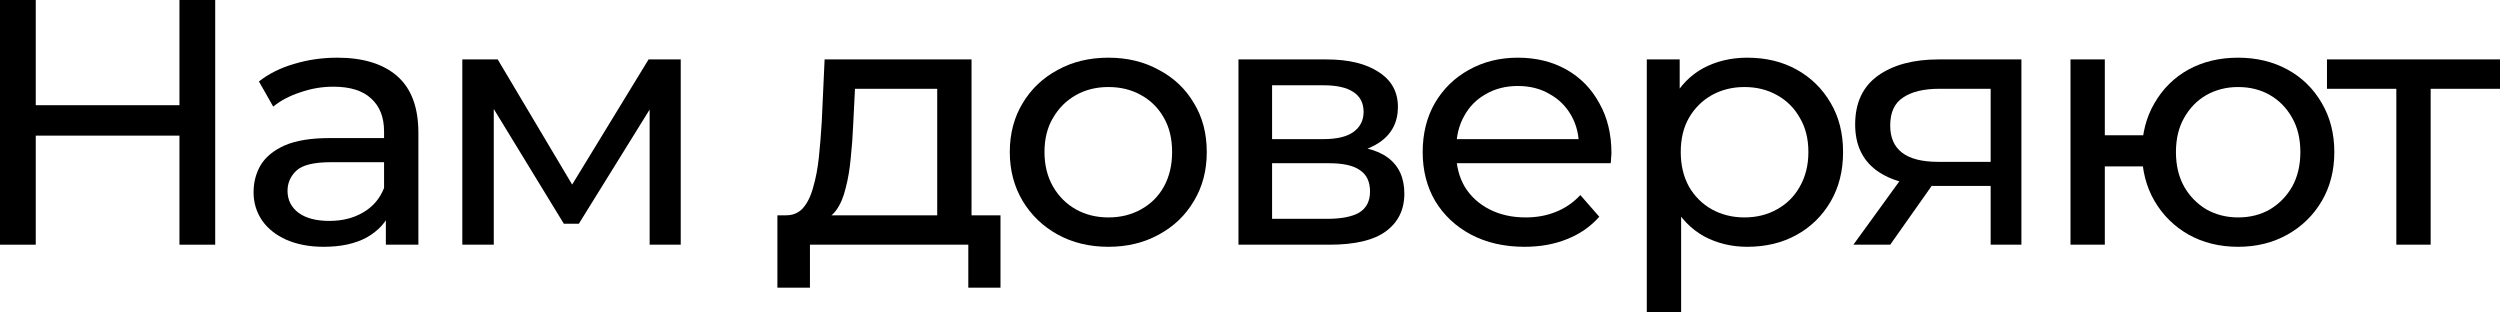 <?xml version="1.0" encoding="UTF-8"?> <svg xmlns="http://www.w3.org/2000/svg" width="96" height="12" viewBox="0 0 96 12" fill="none"><path d="M6.891 9.396V0H8.264V9.396H6.891ZM0 9.396V0H1.373V9.396H0ZM1.236 5.208V4.04H7.015V5.208H1.236Z" fill="black"></path><path d="M14.817 9.396V7.893L14.748 7.611V5.047C14.748 4.501 14.583 4.081 14.254 3.785C13.934 3.481 13.448 3.329 12.799 3.329C12.368 3.329 11.948 3.4 11.536 3.544C11.124 3.678 10.776 3.861 10.492 4.094L9.943 3.128C10.319 2.832 10.767 2.608 11.289 2.456C11.819 2.295 12.373 2.215 12.95 2.215C13.947 2.215 14.716 2.452 15.256 2.926C15.796 3.4 16.066 4.125 16.066 5.101V9.396H14.817ZM12.428 9.477C11.888 9.477 11.412 9.387 11 9.208C10.598 9.029 10.287 8.783 10.067 8.47C9.847 8.148 9.737 7.785 9.737 7.383C9.737 6.998 9.829 6.649 10.012 6.336C10.204 6.022 10.511 5.772 10.932 5.584C11.362 5.396 11.938 5.302 12.661 5.302H14.968V6.228H12.716C12.057 6.228 11.614 6.336 11.385 6.55C11.156 6.765 11.041 7.025 11.041 7.329C11.041 7.678 11.183 7.96 11.467 8.175C11.751 8.38 12.144 8.483 12.648 8.483C13.142 8.483 13.572 8.376 13.938 8.161C14.313 7.946 14.583 7.633 14.748 7.221L15.009 8.107C14.835 8.528 14.528 8.864 14.089 9.114C13.65 9.356 13.096 9.477 12.428 9.477Z" fill="black"></path><path d="M17.753 9.396V2.282H19.112L22.242 7.544H21.692L24.905 2.282H26.14V9.396H24.946V3.732L25.166 3.852L22.228 8.591H21.651L18.7 3.758L18.961 3.705V9.396H17.753Z" fill="black"></path><path d="M31.445 8.497L30.141 8.268C30.424 8.277 30.653 8.188 30.827 8C31.001 7.803 31.134 7.535 31.225 7.195C31.326 6.855 31.399 6.47 31.445 6.04C31.491 5.602 31.527 5.15 31.555 4.685L31.665 2.282H37.307V8.792H35.989V3.409H32.831L32.763 4.779C32.745 5.226 32.712 5.66 32.667 6.081C32.63 6.492 32.566 6.872 32.474 7.221C32.392 7.57 32.269 7.857 32.104 8.081C31.939 8.304 31.72 8.443 31.445 8.497ZM29.852 11.047V8.268H38.419V11.047H37.183V9.396H31.102V11.047H29.852Z" fill="black"></path><path d="M42.565 9.477C41.833 9.477 41.183 9.32 40.616 9.007C40.049 8.694 39.6 8.264 39.271 7.718C38.941 7.163 38.776 6.537 38.776 5.839C38.776 5.132 38.941 4.506 39.271 3.96C39.6 3.414 40.049 2.989 40.616 2.685C41.183 2.371 41.833 2.215 42.565 2.215C43.288 2.215 43.934 2.371 44.501 2.685C45.078 2.989 45.526 3.414 45.846 3.96C46.176 4.497 46.34 5.123 46.34 5.839C46.34 6.546 46.176 7.172 45.846 7.718C45.526 8.264 45.078 8.694 44.501 9.007C43.934 9.32 43.288 9.477 42.565 9.477ZM42.565 8.349C43.032 8.349 43.449 8.246 43.815 8.04C44.19 7.834 44.483 7.544 44.693 7.168C44.904 6.783 45.009 6.34 45.009 5.839C45.009 5.329 44.904 4.89 44.693 4.523C44.483 4.148 44.19 3.857 43.815 3.651C43.449 3.445 43.032 3.342 42.565 3.342C42.099 3.342 41.682 3.445 41.316 3.651C40.95 3.857 40.657 4.148 40.438 4.523C40.218 4.89 40.108 5.329 40.108 5.839C40.108 6.34 40.218 6.783 40.438 7.168C40.657 7.544 40.95 7.834 41.316 8.04C41.682 8.246 42.099 8.349 42.565 8.349Z" fill="black"></path><path d="M47.557 9.396V2.282H50.934C51.785 2.282 52.453 2.443 52.938 2.765C53.433 3.078 53.68 3.526 53.68 4.107C53.68 4.689 53.446 5.141 52.98 5.463C52.522 5.776 51.913 5.933 51.154 5.933L51.36 5.584C52.229 5.584 52.874 5.74 53.295 6.054C53.716 6.367 53.927 6.828 53.927 7.436C53.927 8.054 53.689 8.537 53.213 8.886C52.746 9.226 52.028 9.396 51.058 9.396H47.557ZM48.848 8.403H50.962C51.511 8.403 51.923 8.322 52.197 8.161C52.472 7.991 52.609 7.723 52.609 7.356C52.609 6.98 52.481 6.707 52.225 6.537C51.977 6.358 51.584 6.268 51.044 6.268H48.848V8.403ZM48.848 5.342H50.824C51.328 5.342 51.708 5.253 51.964 5.074C52.229 4.886 52.362 4.626 52.362 4.295C52.362 3.955 52.229 3.7 51.964 3.53C51.708 3.36 51.328 3.275 50.824 3.275H48.848V5.342Z" fill="black"></path><path d="M58.543 9.477C57.765 9.477 57.079 9.32 56.484 9.007C55.898 8.694 55.441 8.264 55.111 7.718C54.791 7.172 54.631 6.546 54.631 5.839C54.631 5.132 54.786 4.506 55.097 3.96C55.418 3.414 55.852 2.989 56.401 2.685C56.96 2.371 57.587 2.215 58.282 2.215C58.987 2.215 59.609 2.367 60.149 2.671C60.689 2.975 61.11 3.405 61.412 3.96C61.723 4.506 61.879 5.145 61.879 5.879C61.879 5.933 61.874 5.996 61.865 6.067C61.865 6.139 61.861 6.206 61.851 6.268H55.66V5.342H61.165L60.63 5.664C60.639 5.208 60.543 4.801 60.341 4.443C60.14 4.085 59.861 3.808 59.504 3.611C59.156 3.405 58.749 3.302 58.282 3.302C57.825 3.302 57.417 3.405 57.06 3.611C56.703 3.808 56.424 4.089 56.223 4.456C56.022 4.814 55.921 5.226 55.921 5.691V5.906C55.921 6.38 56.031 6.805 56.251 7.181C56.479 7.548 56.795 7.834 57.198 8.04C57.6 8.246 58.062 8.349 58.584 8.349C59.014 8.349 59.403 8.277 59.751 8.134C60.108 7.991 60.419 7.776 60.685 7.49L61.412 8.322C61.083 8.698 60.671 8.984 60.177 9.181C59.692 9.378 59.147 9.477 58.543 9.477Z" fill="black"></path><path d="M67.094 9.477C66.49 9.477 65.937 9.342 65.433 9.074C64.939 8.796 64.541 8.389 64.239 7.852C63.946 7.315 63.8 6.644 63.8 5.839C63.8 5.034 63.942 4.362 64.225 3.825C64.518 3.289 64.912 2.886 65.406 2.617C65.909 2.349 66.472 2.215 67.094 2.215C67.808 2.215 68.44 2.367 68.989 2.671C69.538 2.975 69.973 3.4 70.293 3.946C70.613 4.483 70.774 5.114 70.774 5.839C70.774 6.564 70.613 7.199 70.293 7.745C69.973 8.291 69.538 8.716 68.989 9.02C68.44 9.324 67.808 9.477 67.094 9.477ZM63.237 12V2.282H64.5V4.201L64.418 5.852L64.555 7.503V12H63.237ZM66.985 8.349C67.451 8.349 67.868 8.246 68.234 8.04C68.609 7.834 68.902 7.544 69.112 7.168C69.332 6.783 69.442 6.34 69.442 5.839C69.442 5.329 69.332 4.89 69.112 4.523C68.902 4.148 68.609 3.857 68.234 3.651C67.868 3.445 67.451 3.342 66.985 3.342C66.527 3.342 66.111 3.445 65.736 3.651C65.369 3.857 65.076 4.148 64.857 4.523C64.646 4.89 64.541 5.329 64.541 5.839C64.541 6.34 64.646 6.783 64.857 7.168C65.076 7.544 65.369 7.834 65.736 8.04C66.111 8.246 66.527 8.349 66.985 8.349Z" fill="black"></path><path d="M76.441 9.396V6.899L76.647 7.141H74.327C73.357 7.141 72.597 6.94 72.048 6.537C71.508 6.134 71.238 5.548 71.238 4.779C71.238 3.955 71.527 3.333 72.103 2.913C72.689 2.492 73.467 2.282 74.437 2.282H77.622V9.396H76.441ZM71.17 9.396L73.147 6.671H74.506L72.584 9.396H71.17ZM76.441 6.497V3.047L76.647 3.409H74.478C73.874 3.409 73.407 3.521 73.078 3.745C72.748 3.96 72.584 4.318 72.584 4.819C72.584 5.749 73.197 6.215 74.423 6.215H76.647L76.441 6.497Z" fill="black"></path><path d="M85.945 9.477C85.231 9.477 84.595 9.32 84.037 9.007C83.488 8.694 83.053 8.264 82.733 7.718C82.412 7.163 82.252 6.537 82.252 5.839C82.252 5.132 82.412 4.506 82.733 3.96C83.053 3.405 83.488 2.975 84.037 2.671C84.595 2.367 85.231 2.215 85.945 2.215C86.65 2.215 87.281 2.367 87.84 2.671C88.398 2.975 88.837 3.405 89.157 3.96C89.478 4.506 89.638 5.132 89.638 5.839C89.638 6.546 89.478 7.172 89.157 7.718C88.837 8.264 88.398 8.694 87.84 9.007C87.281 9.32 86.65 9.477 85.945 9.477ZM79.507 9.396V2.282H80.825V5.195H83.021V6.389H80.825V9.396H79.507ZM85.945 8.349C86.403 8.349 86.81 8.246 87.167 8.04C87.524 7.825 87.808 7.535 88.018 7.168C88.228 6.792 88.334 6.349 88.334 5.839C88.334 5.329 88.228 4.89 88.018 4.523C87.808 4.148 87.524 3.857 87.167 3.651C86.81 3.445 86.403 3.342 85.945 3.342C85.497 3.342 85.089 3.445 84.723 3.651C84.366 3.857 84.083 4.148 83.872 4.523C83.662 4.89 83.556 5.329 83.556 5.839C83.556 6.349 83.662 6.792 83.872 7.168C84.083 7.535 84.366 7.825 84.723 8.04C85.089 8.246 85.497 8.349 85.945 8.349Z" fill="black"></path><path d="M92.019 9.396V3.074L92.348 3.409H89.356V2.282H96V3.409H93.021L93.337 3.074V9.396H92.019Z" fill="black"></path></svg> 